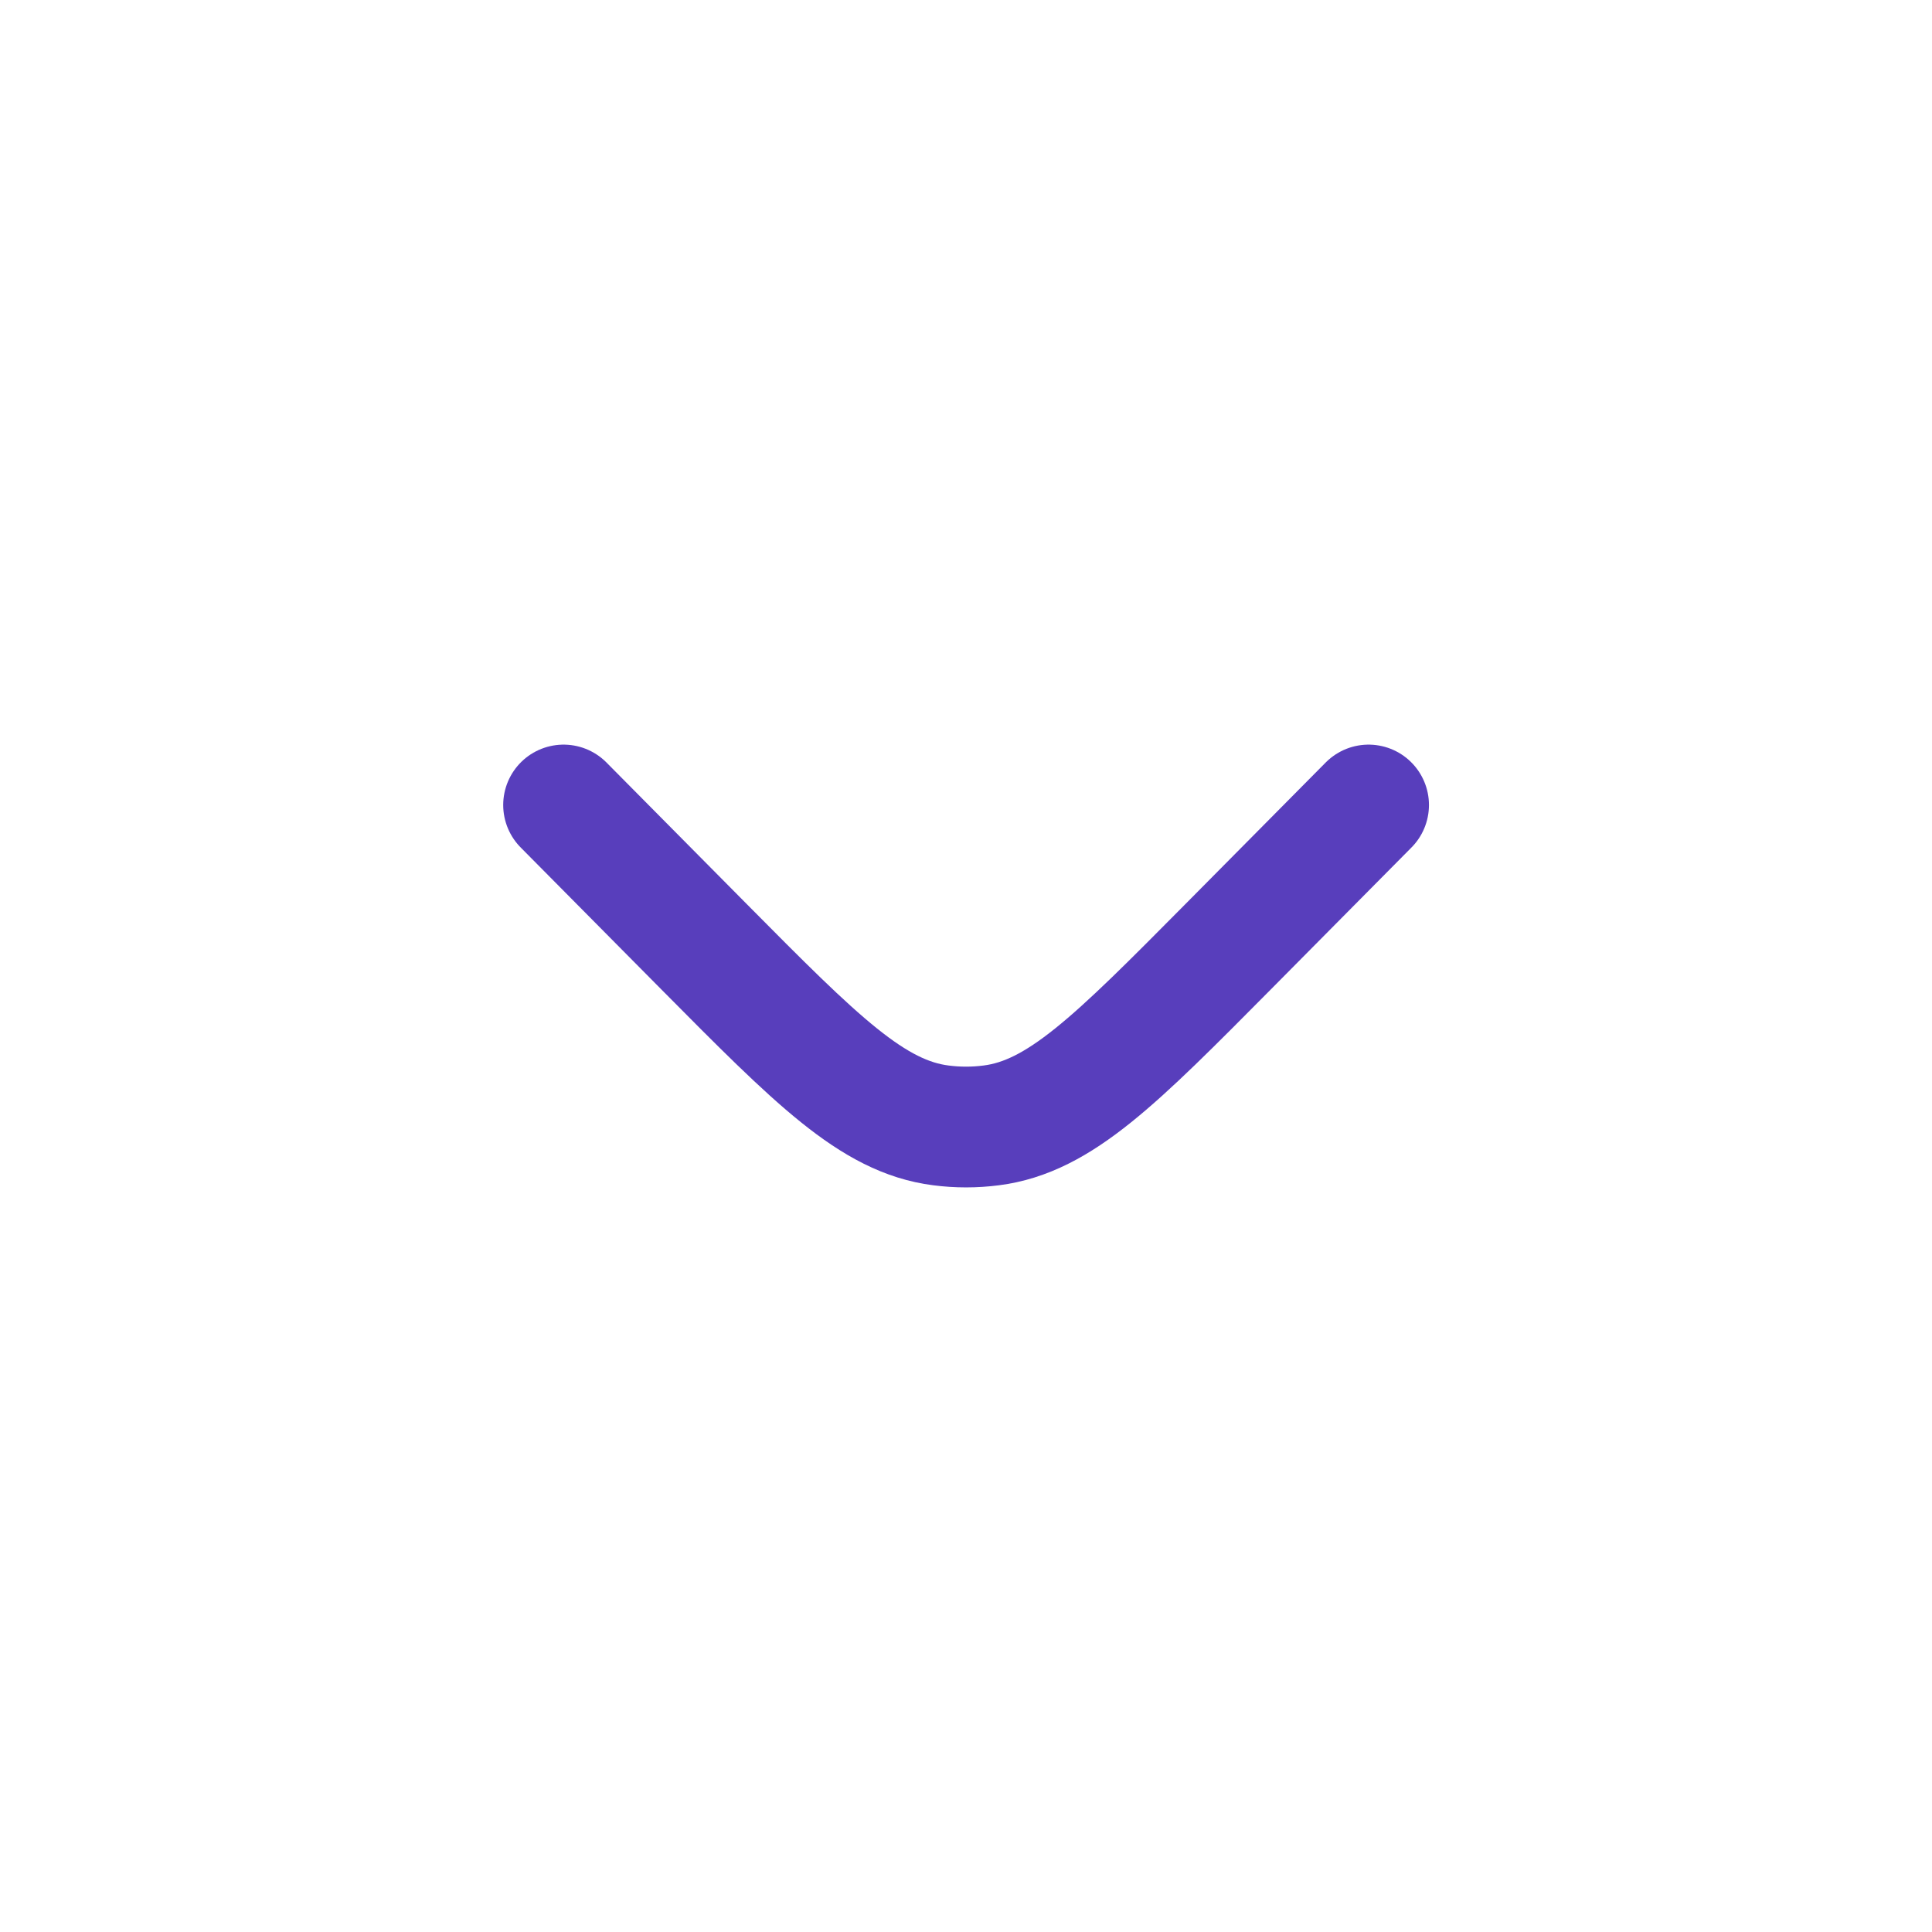 <svg width="24" height="24" viewBox="0 0 24 24" fill="none" xmlns="http://www.w3.org/2000/svg">
<path d="M17.001 10L15.254 11.763C13.86 13.169 13.164 13.872 12.314 13.98C12.106 14.007 11.896 14.007 11.688 13.98C10.838 13.872 10.142 13.169 8.748 11.763L7.001 10" stroke="#583EBC" stroke-width="1.5" stroke-linecap="round"/>
</svg>
